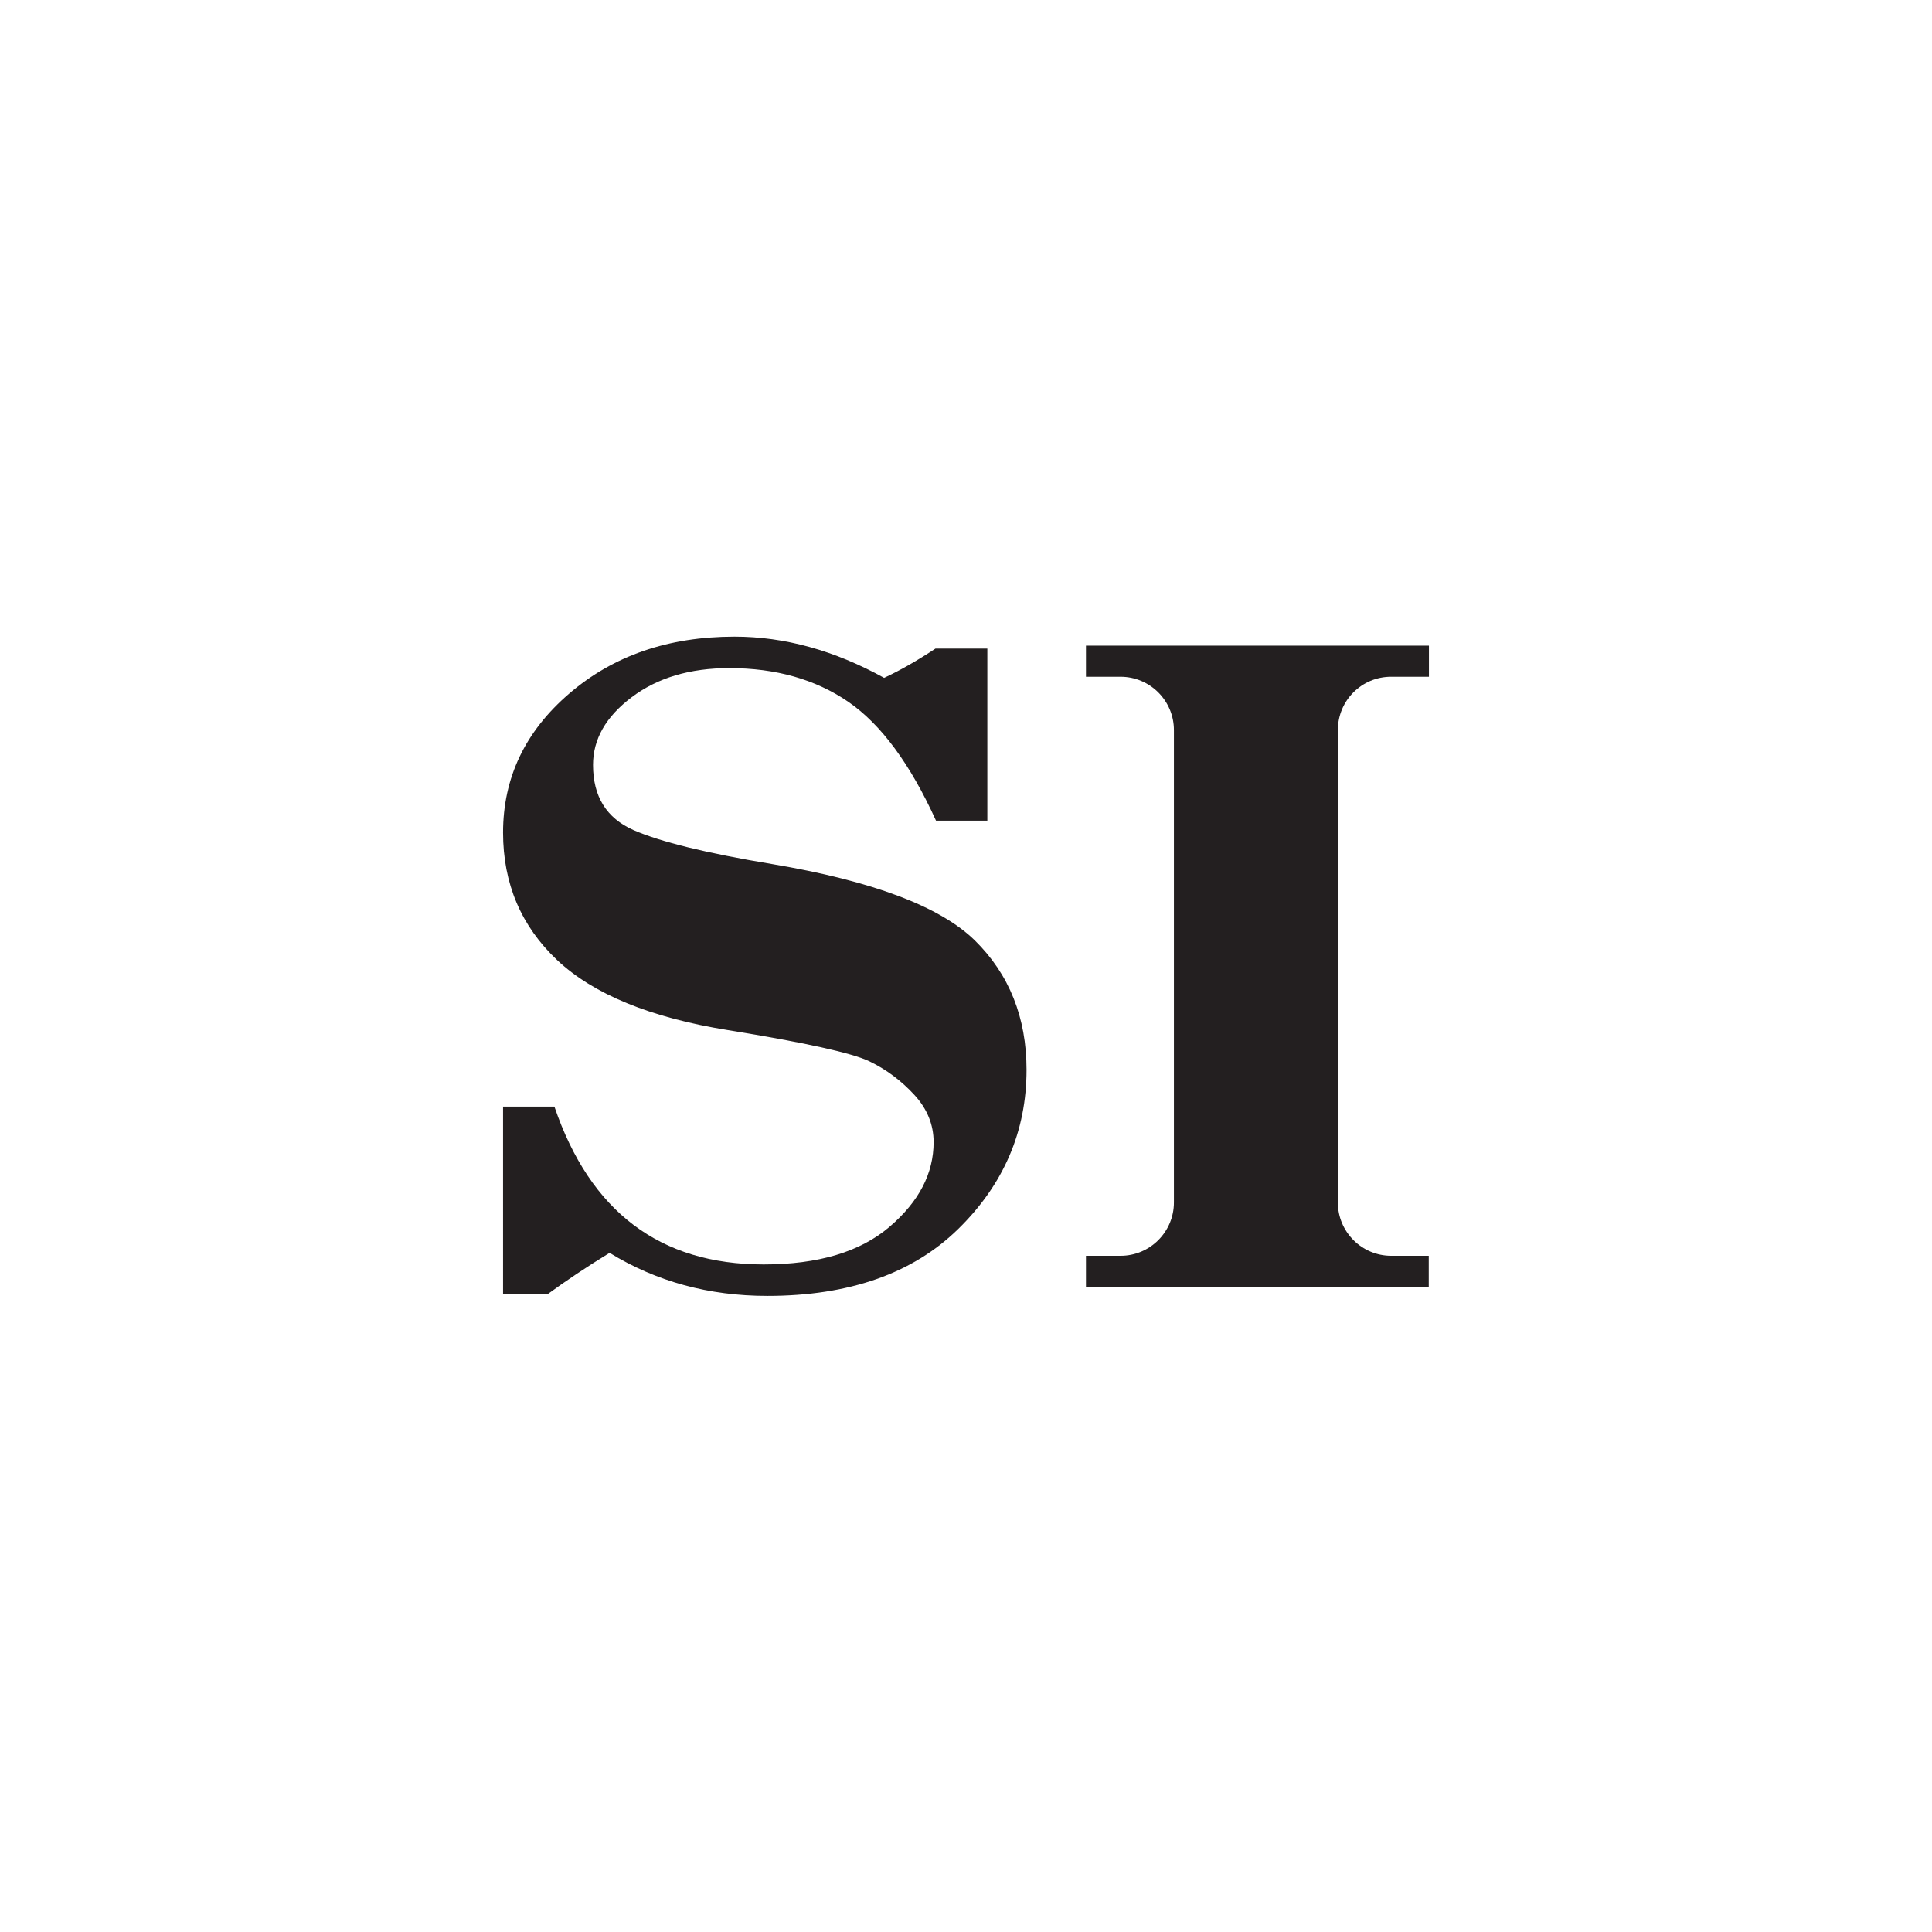<?xml version="1.0" encoding="utf-8"?>
<!-- Generator: Adobe Illustrator 26.1.0, SVG Export Plug-In . SVG Version: 6.00 Build 0)  -->
<svg version="1.1" id="Layer_1" xmlns="http://www.w3.org/2000/svg" xmlns:xlink="http://www.w3.org/1999/xlink" x="0px" y="0px"
	 viewBox="0 0 1050 1050" style="enable-background:new 0 0 1050 1050;" xml:space="preserve">
<style type="text/css">
	.st0{fill:#FFFFFF;}
	.st1{fill:#00AEEF;}
	.st2{fill:#ED1C24;}
	.st3{fill:#231F20;}
	.st4{fill:#FF0043;}
	.st5{fill:#FF5D03;}
	.st6{fill:#FCC30B;}
	.st7{fill:#775AE0;}
	.st8{fill:#06BCED;}
	.st9{fill:#10C142;}
	.st10{fill:#010101;}
	.st11{fill:#013366;}
	.st12{fill:#FCFCFD;}
	.st13{fill:#FDFDFD;}
</style>
<rect class="st0" width="1050" height="1050"/>
<g>
	<path class="st3" d="M536.6,352.5V446h-27.9c-14-30.8-29.9-52.4-47.7-64.6c-17.8-12.2-39.4-18.3-64.6-18.3
		c-21.5,0-39.2,5.3-53.2,15.9c-14,10.6-20.9,22.8-20.9,36.7c0,17.2,7.3,28.9,21.9,35.4c14.6,6.4,39.8,12.6,75.4,18.5
		c54.7,9.2,91.4,23.1,110.2,41.5c18.7,18.4,28.1,41.9,28.1,70.3c0,33.4-12.4,62.3-37.1,86.5c-24.7,24.2-59.3,36.4-103.8,36.4
		c-31.7,0-60.3-7.8-85.7-23.4c-12.4,7.6-23.6,15.1-33.6,22.4h-24.3V601.4h27.9c19.5,57.2,57.4,85.8,113.7,85.8
		c29.7,0,52.5-6.8,68.5-20.5c16-13.7,23.9-29,23.9-46c0-9.5-3.5-18.1-10.5-25.7s-15.1-13.7-24.4-18.2c-9.3-4.5-35-10.2-77.1-17
		c-42.1-6.8-72.9-19.5-92.6-38c-19.6-18.5-29.4-41.6-29.4-69.3c0-29.8,12-55,36-75.6c24-20.6,53.9-30.9,89.8-30.9
		c27.2,0,54.3,7.5,81.3,22.4c8.6-4,17.9-9.3,27.9-15.9L536.6,352.5z"/>
	<path class="st3" d="M727.1,396.8v256.7c0,16,13,29,29,29h20.4v16.9H590.2v-16.9H609c16,0,29-13,29-29V396.8c0-16-13-29-29-29
		h-18.8v-16.9h186.4v16.9h-20.4C740.1,367.7,727.1,380.7,727.1,396.8z"/>
</g>
</svg>
